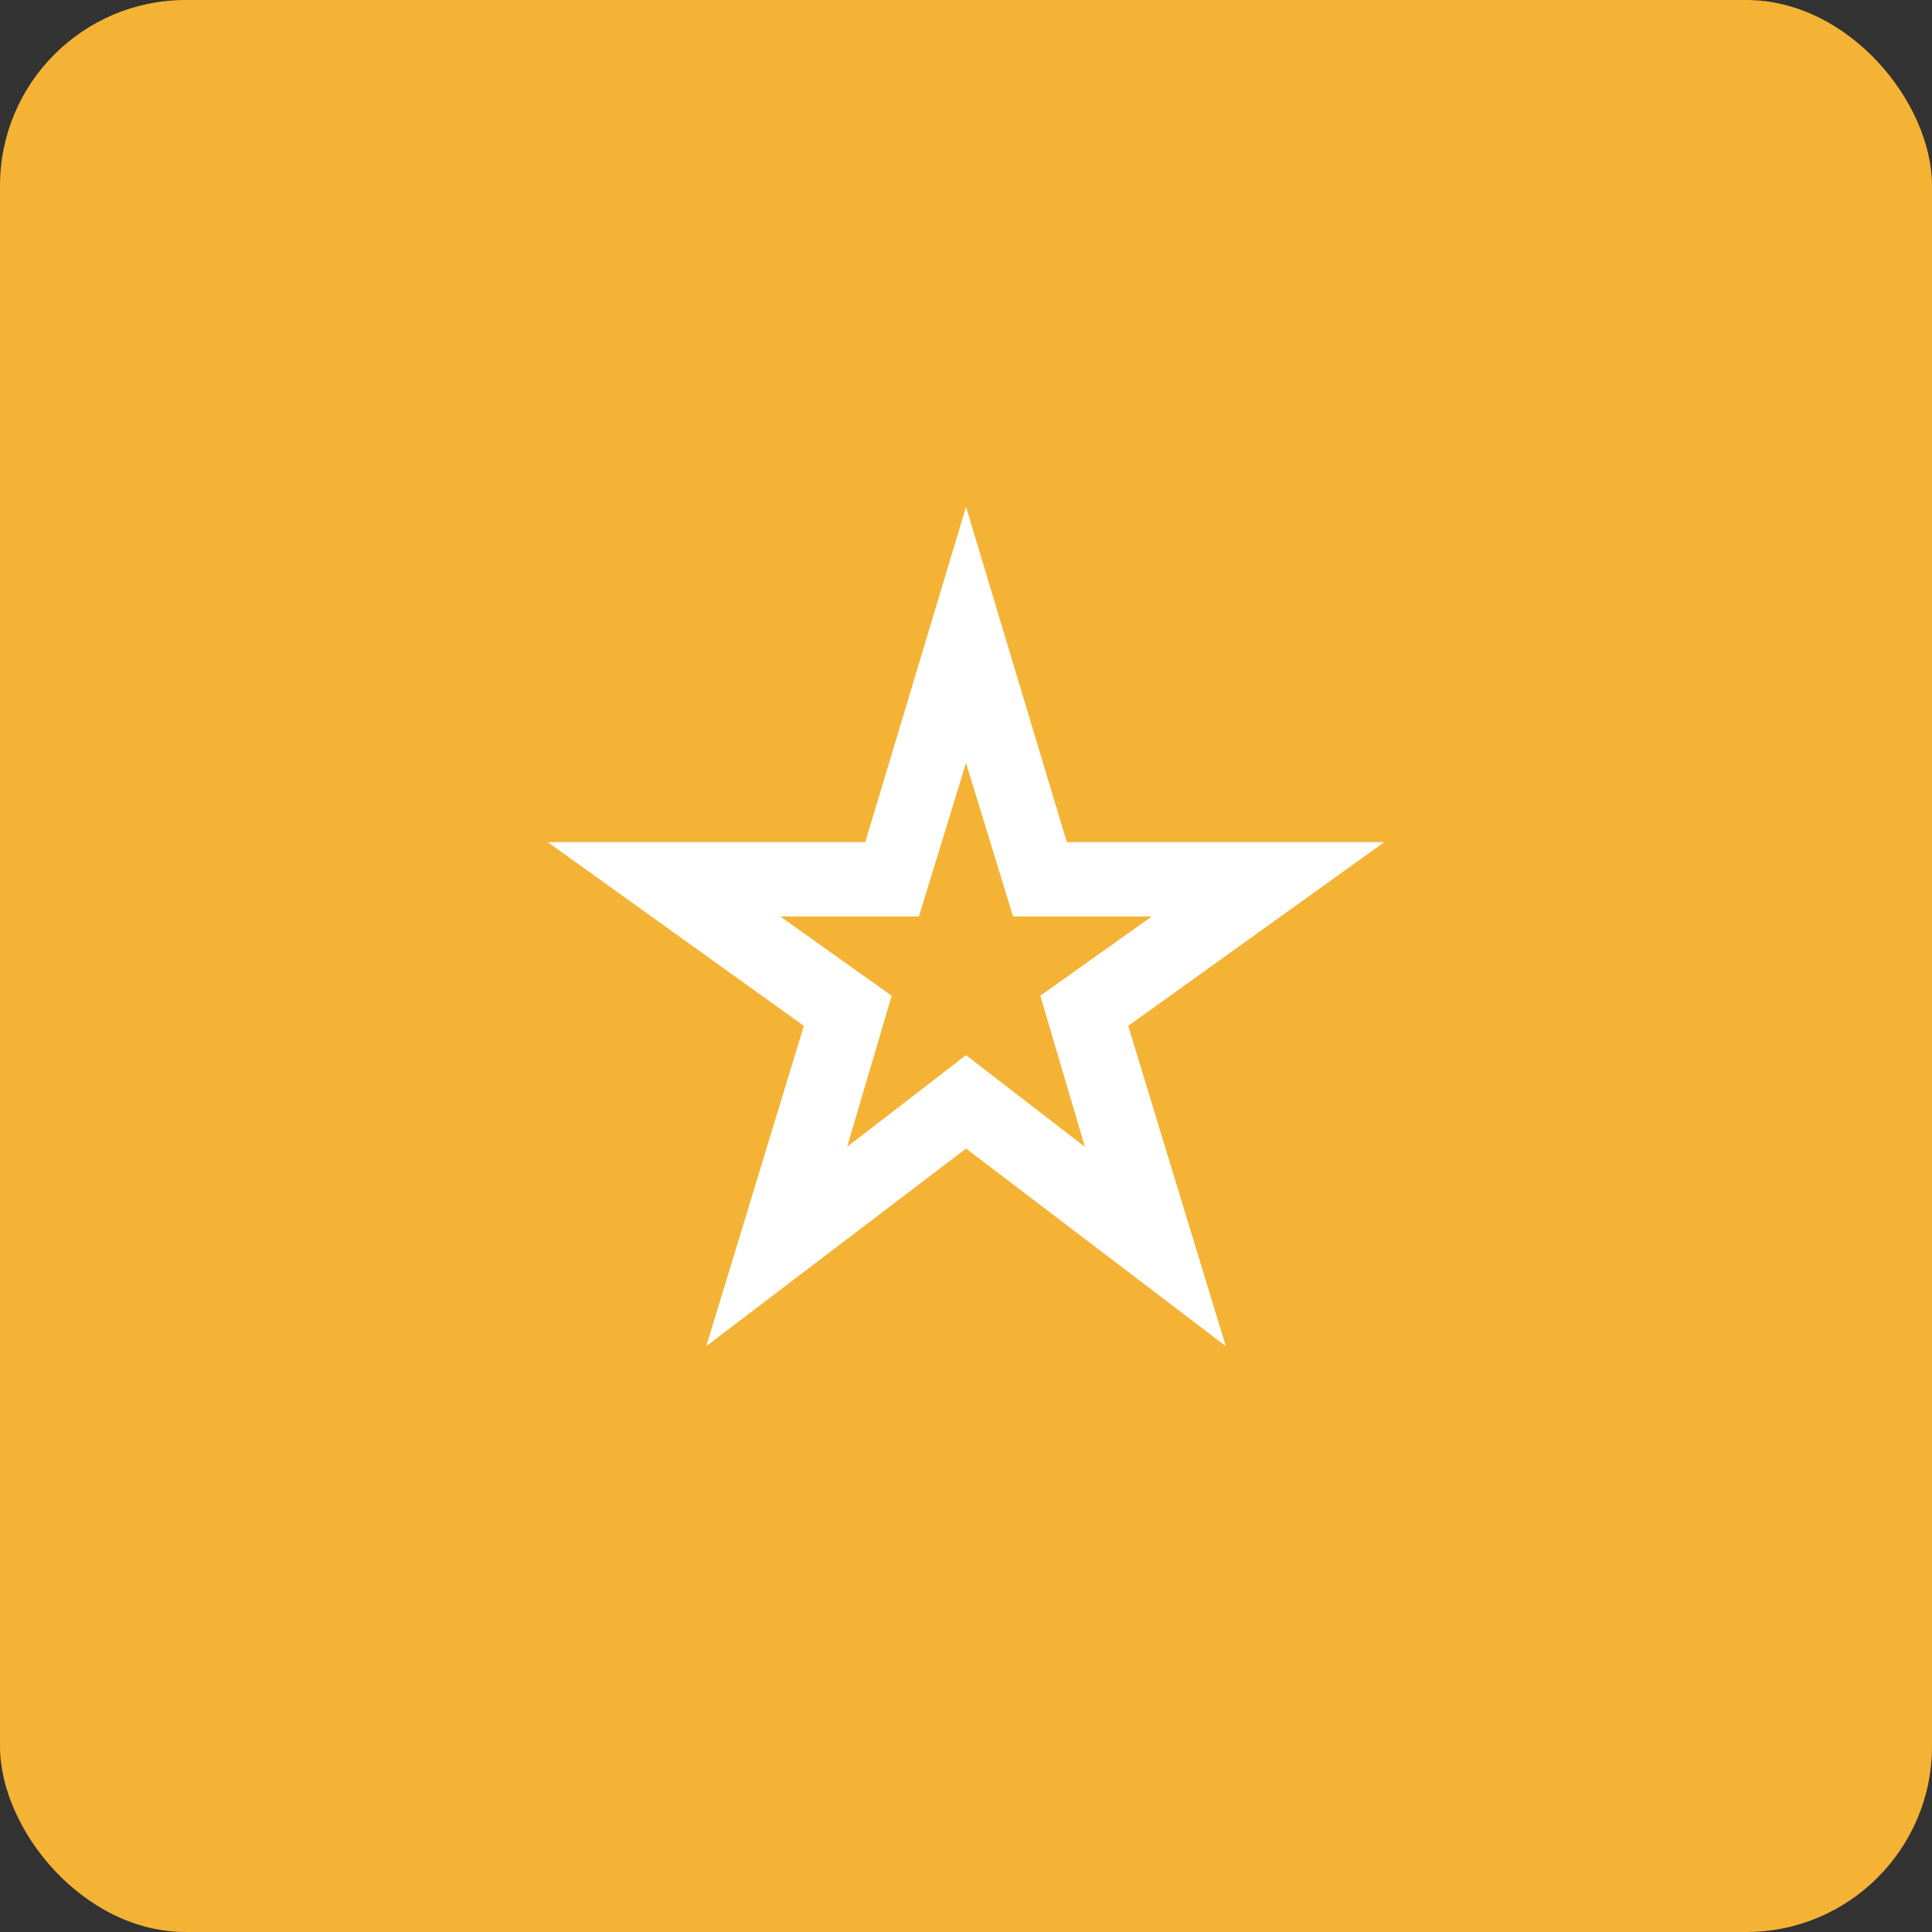 <?xml version="1.0" encoding="UTF-8"?> <svg xmlns="http://www.w3.org/2000/svg" xmlns:xlink="http://www.w3.org/1999/xlink" fill="none" height="52" viewBox="0 0 52 52" width="52"><rect x="0" y="0" width="52" height="52" fill="#333333" stroke="none"/><mask id="a" height="32" maskUnits="userSpaceOnUse" width="32" x="10" y="10"><path d="m10 10h32v32h-32z" fill="#d9d9d9"></path></mask><rect fill="#f5b335" height="52" rx="5" width="52"></rect><g mask="url(#a)"><path d="m22.8 30.867 3.2-2.467 3.2 2.467-1.2-4.067 3-2.133h-3.733l-1.267-4.133-1.267 4.133h-3.733l3 2.133zm-3.79 5.364 2.626-8.62-6.892-4.944h8.544l2.713-9.025 2.713 9.025h8.544l-6.892 4.944 2.626 8.62-6.99-5.318z" fill="#fff"></path></g></svg> 